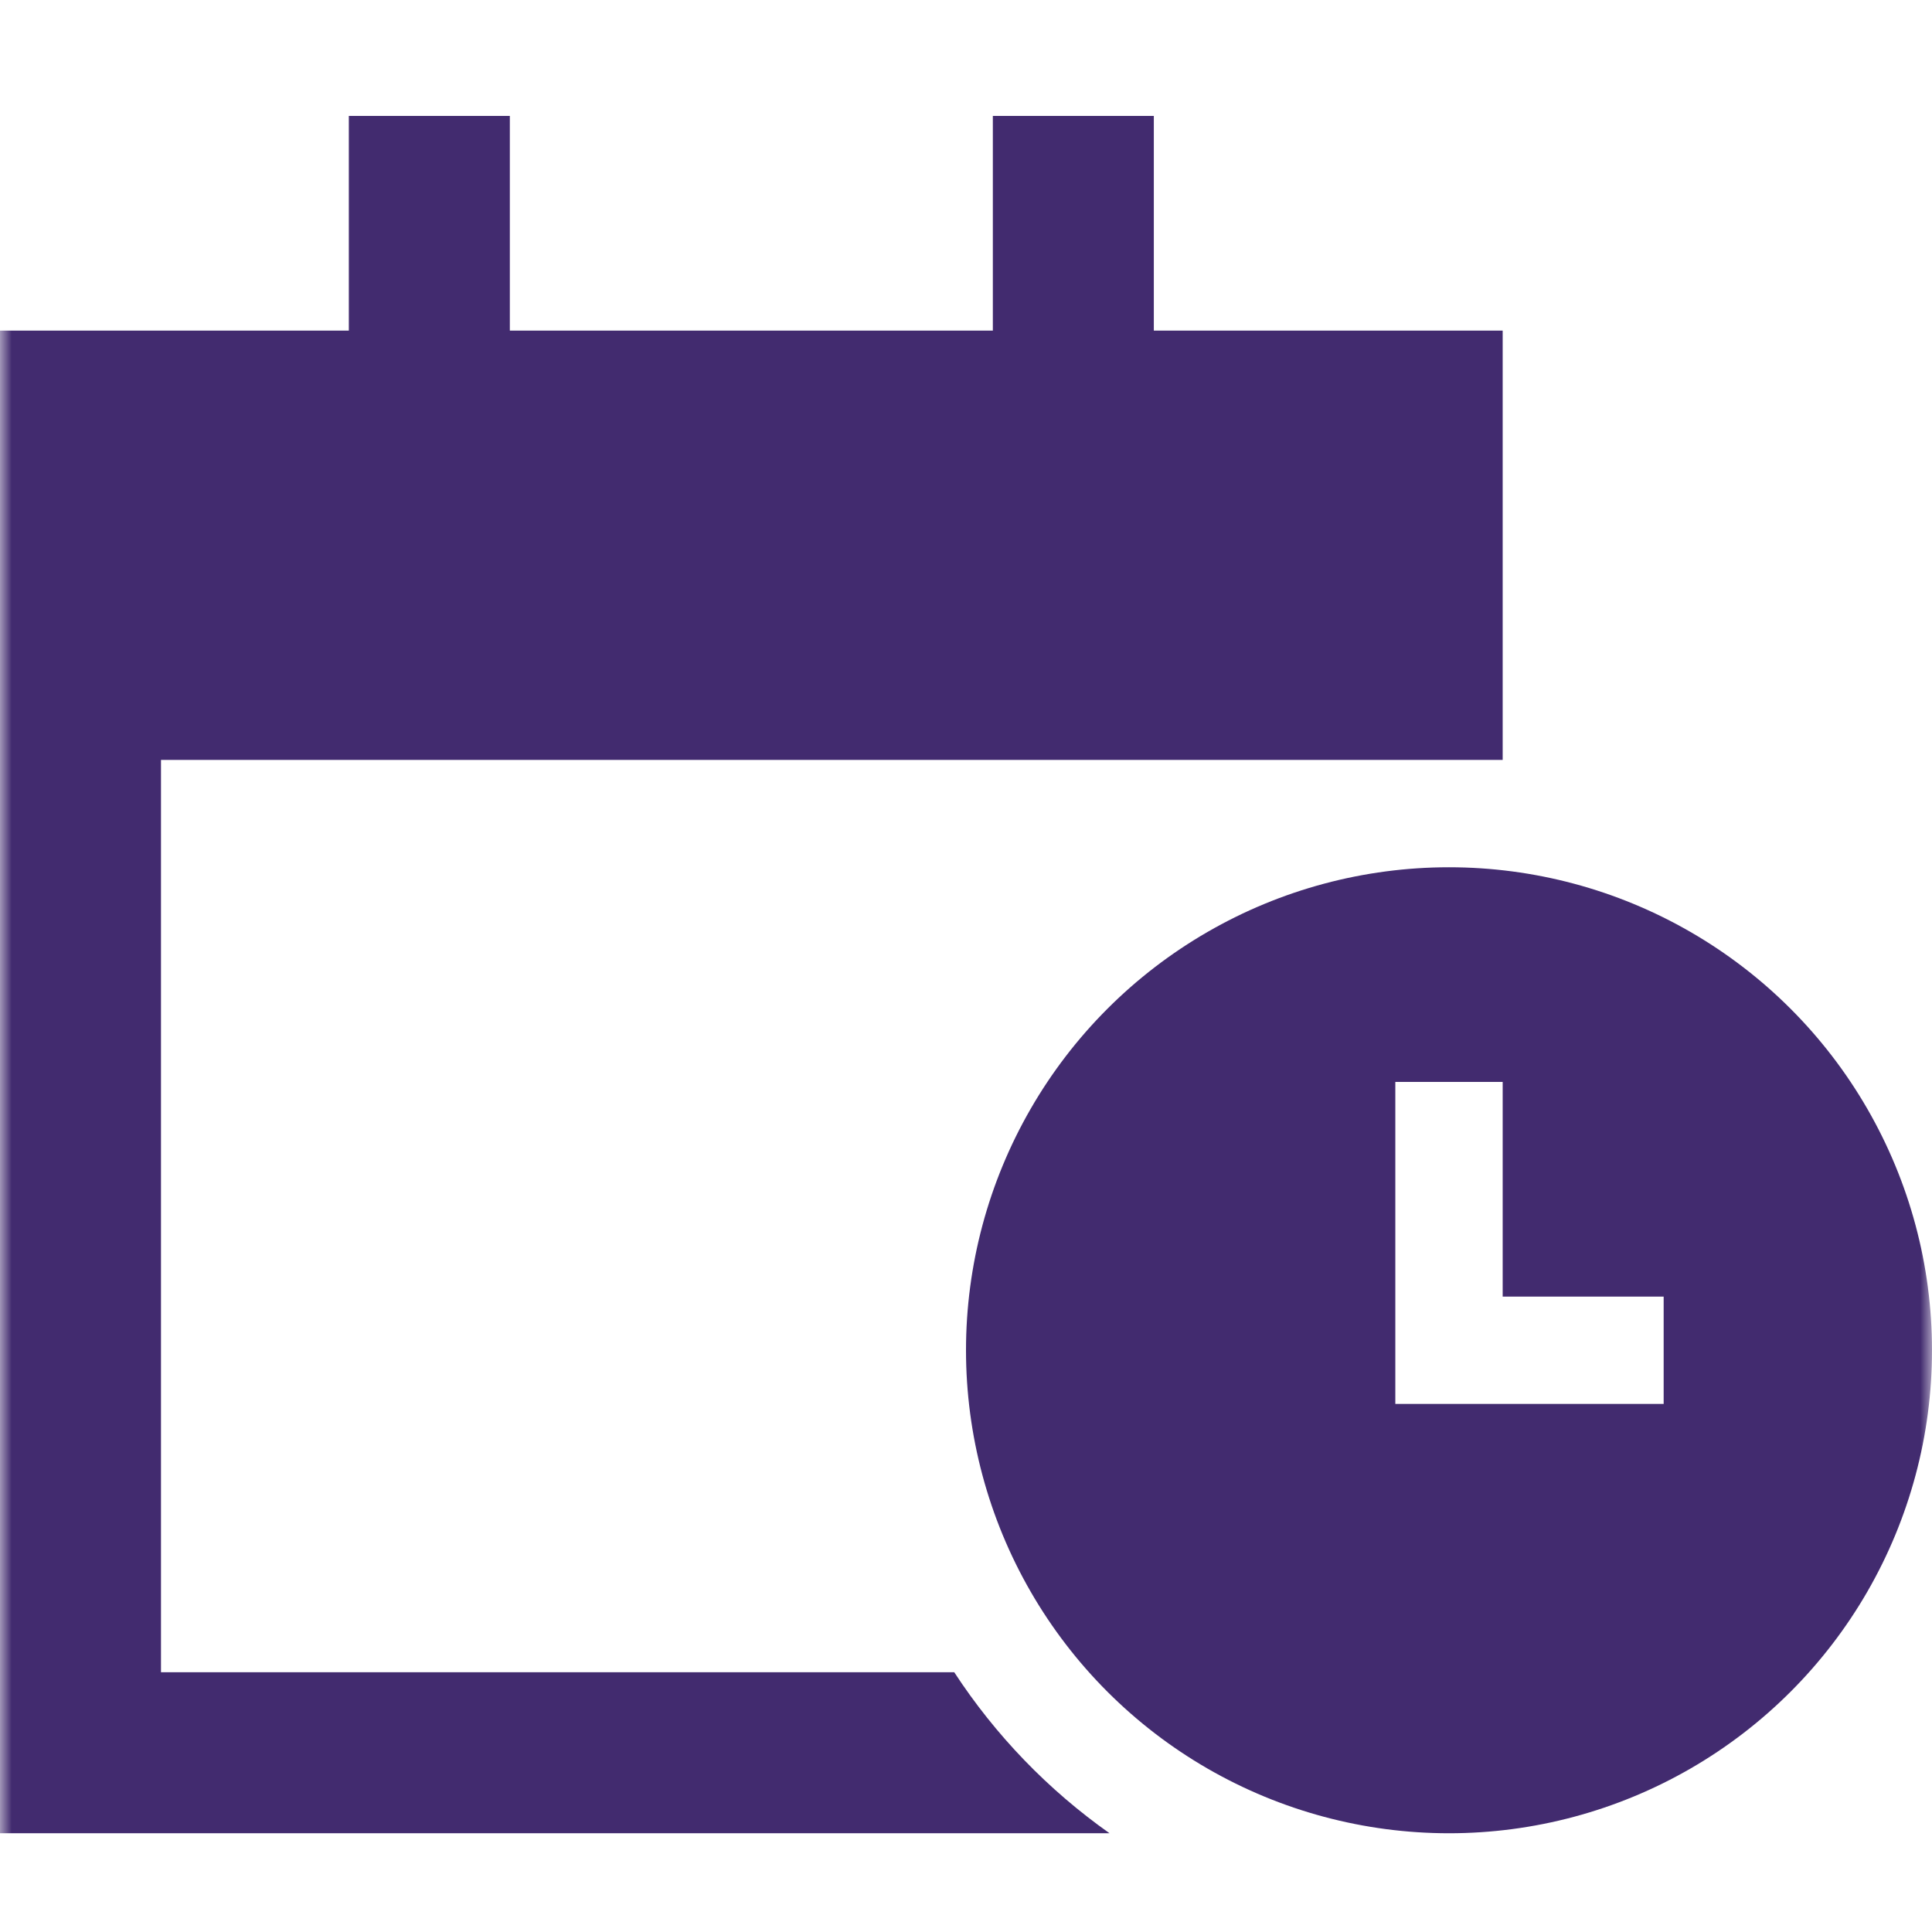 <svg width="83" height="83" viewBox="0 0 83 83" fill="none" xmlns="http://www.w3.org/2000/svg">
<g clip-path="url(#clip0_8346_496)">
<mask id="mask0_8346_496" style="mask-type:luminance" maskUnits="userSpaceOnUse" x="0" y="0" width="83" height="83">
<path d="M83 0H0V83H83V0Z" fill="white"/>
</mask>
<g mask="url(#mask0_8346_496)">
<path d="M21.903 4.98V14.202H42.653V4.98H49.569V14.202H64.556V32.646H6.916V71.841H40.995C42.763 74.547 45.027 76.894 47.667 78.758H0V14.202H14.986V4.98H21.903ZM41.5 58.008C41.5 54.365 42.459 50.787 44.28 47.633C46.101 44.478 48.721 41.859 51.875 40.038C55.029 38.216 58.608 37.258 62.25 37.258C65.892 37.258 69.471 38.216 72.625 40.038C75.779 41.859 78.399 44.478 80.22 47.633C82.041 50.787 83 54.365 83 58.008C83 61.65 82.041 65.229 80.22 68.383C78.399 71.537 75.779 74.157 72.625 75.978C69.471 77.799 65.892 78.758 62.25 78.758C58.608 78.758 55.029 77.799 51.875 75.978C48.721 74.157 46.101 71.537 44.28 68.383C42.459 65.229 41.5 61.65 41.5 58.008ZM64.556 46.48H59.944V60.314H71.472V55.702H64.556V46.48Z" fill="#422B6F"/>
</g>
</g>
<defs>
<clipPath id="clip0_8346_496">
<rect width="83" height="83" fill="white"/>
</clipPath>
</defs>
</svg>
